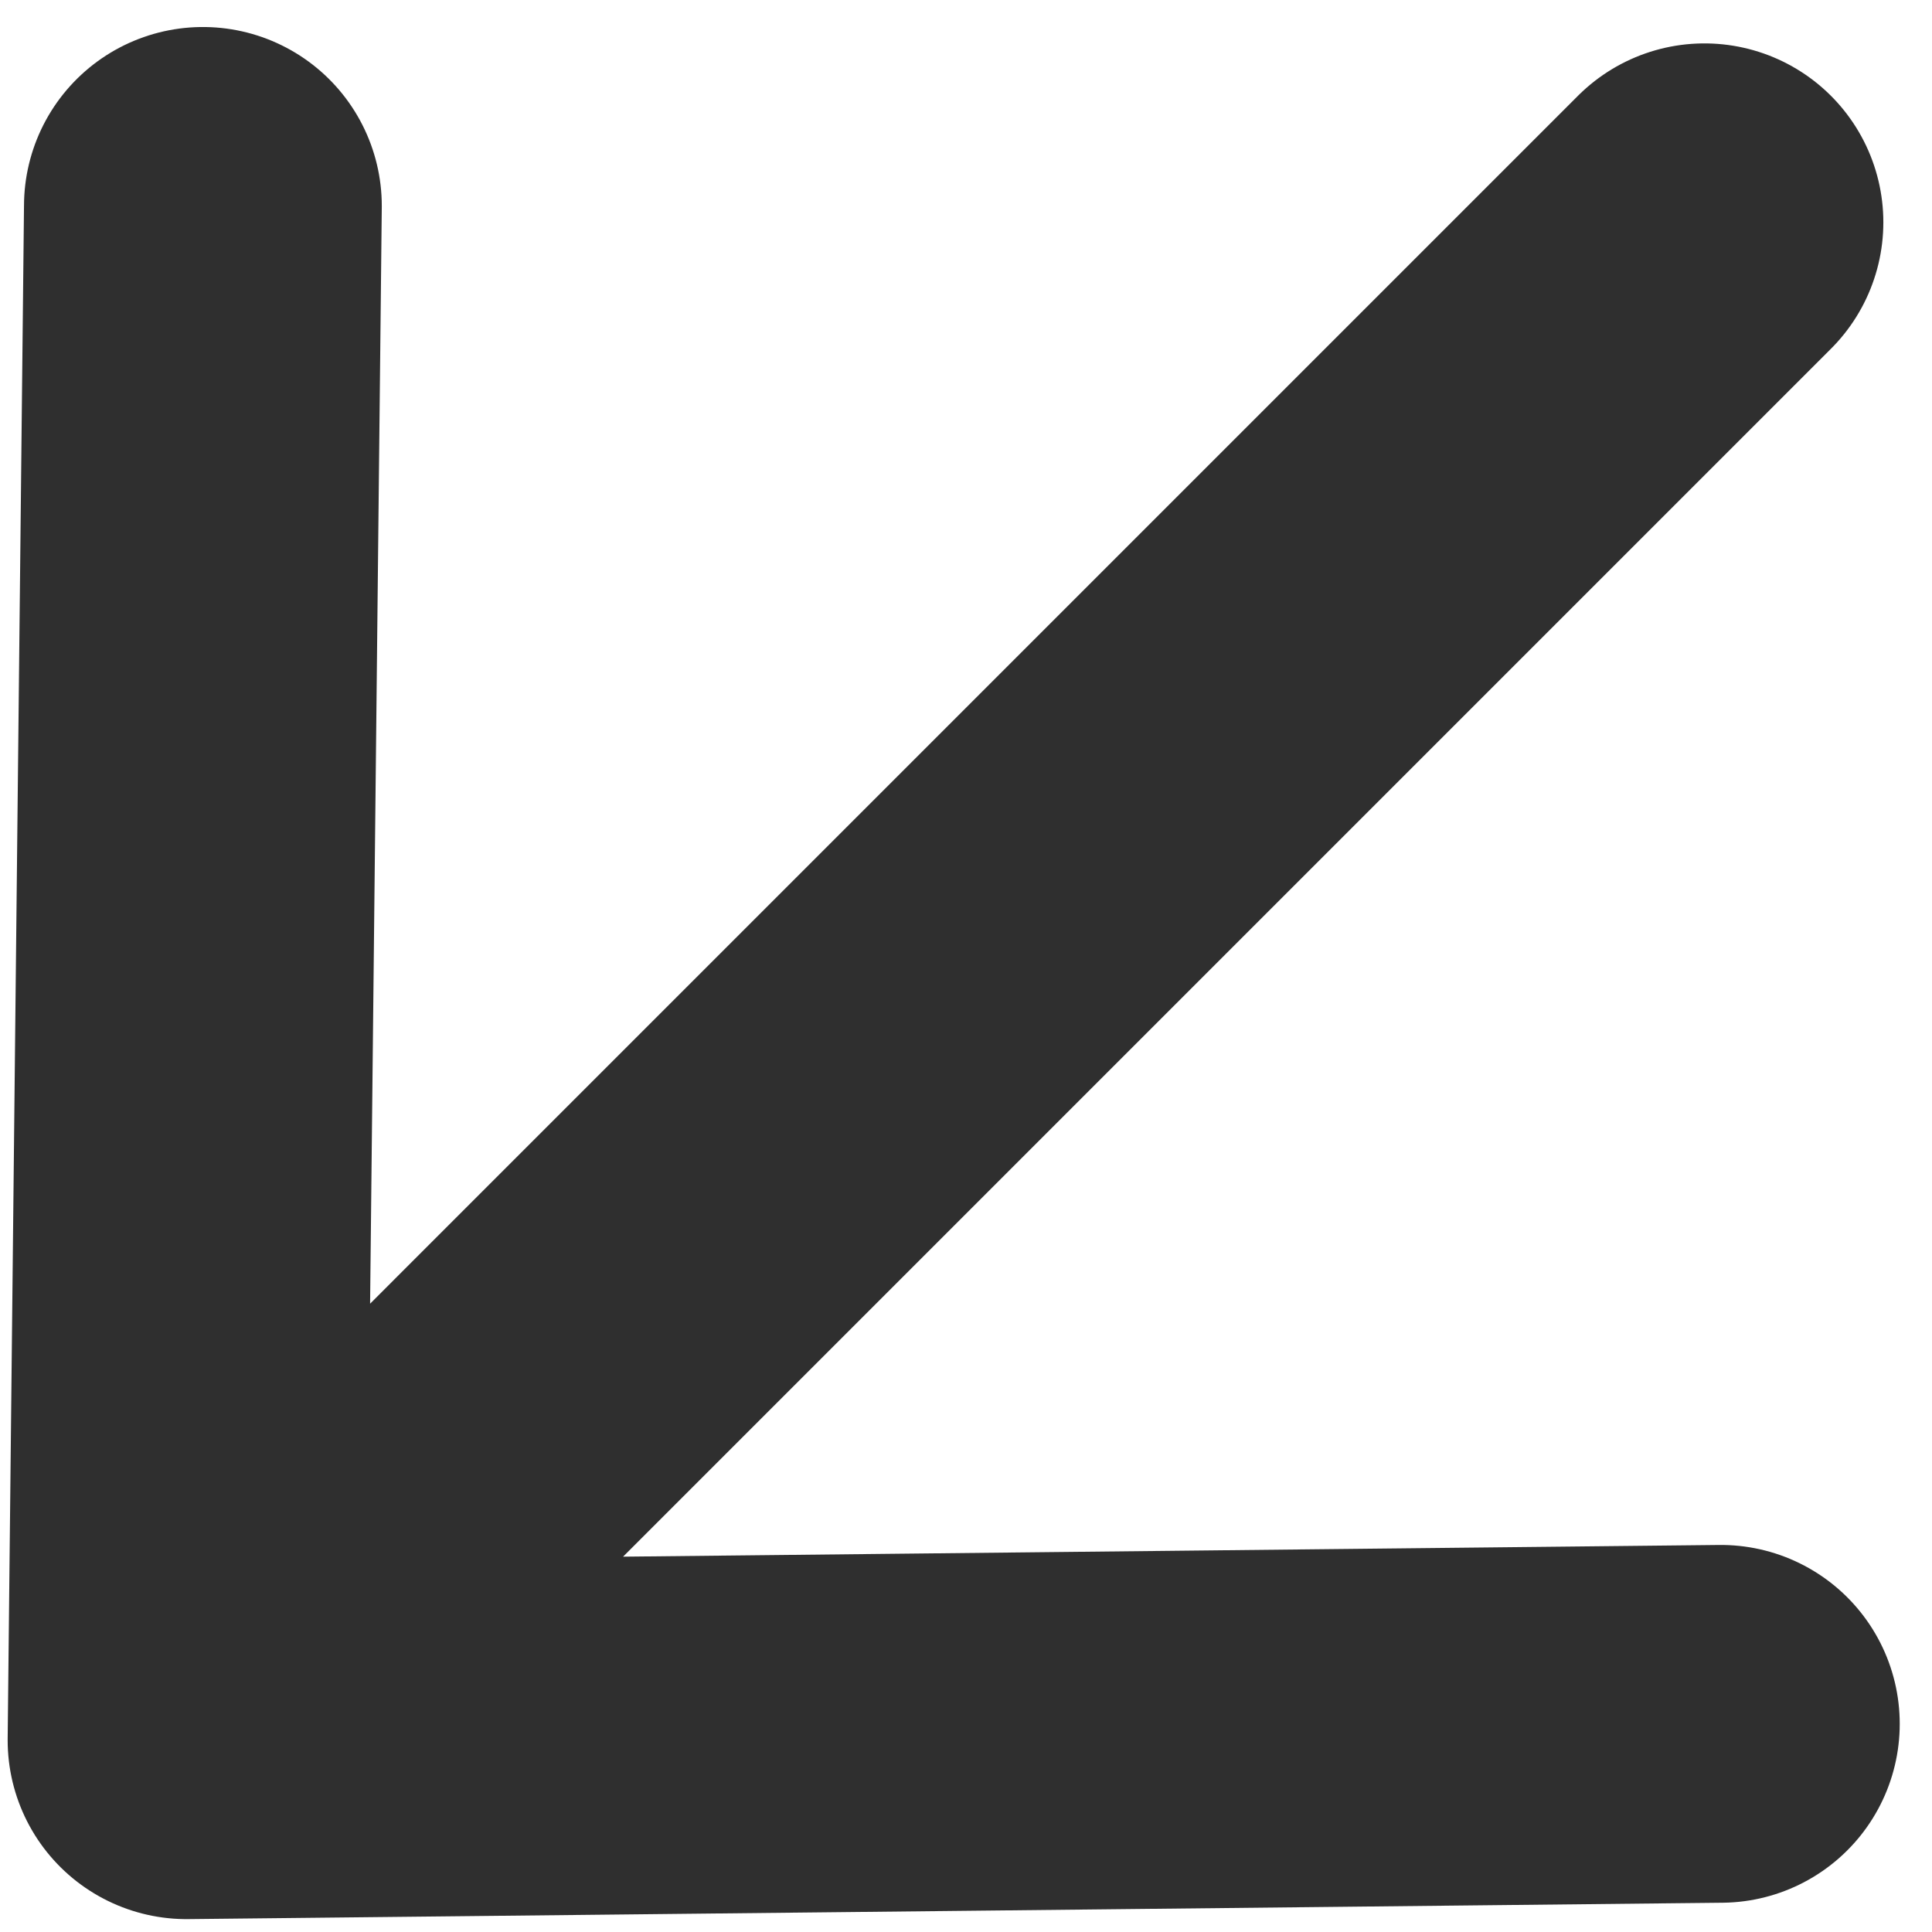 <?xml version="1.0" encoding="UTF-8"?> <svg xmlns="http://www.w3.org/2000/svg" width="54" height="54" viewBox="0 0 54 54" fill="none"><path d="M47.64 6.213L5.214 48.64M5.214 48.64L48.098 48.182M5.214 48.64L5.671 5.755" stroke="#2F2F2F" stroke-width="10" stroke-linecap="round" stroke-linejoin="round"></path></svg> 